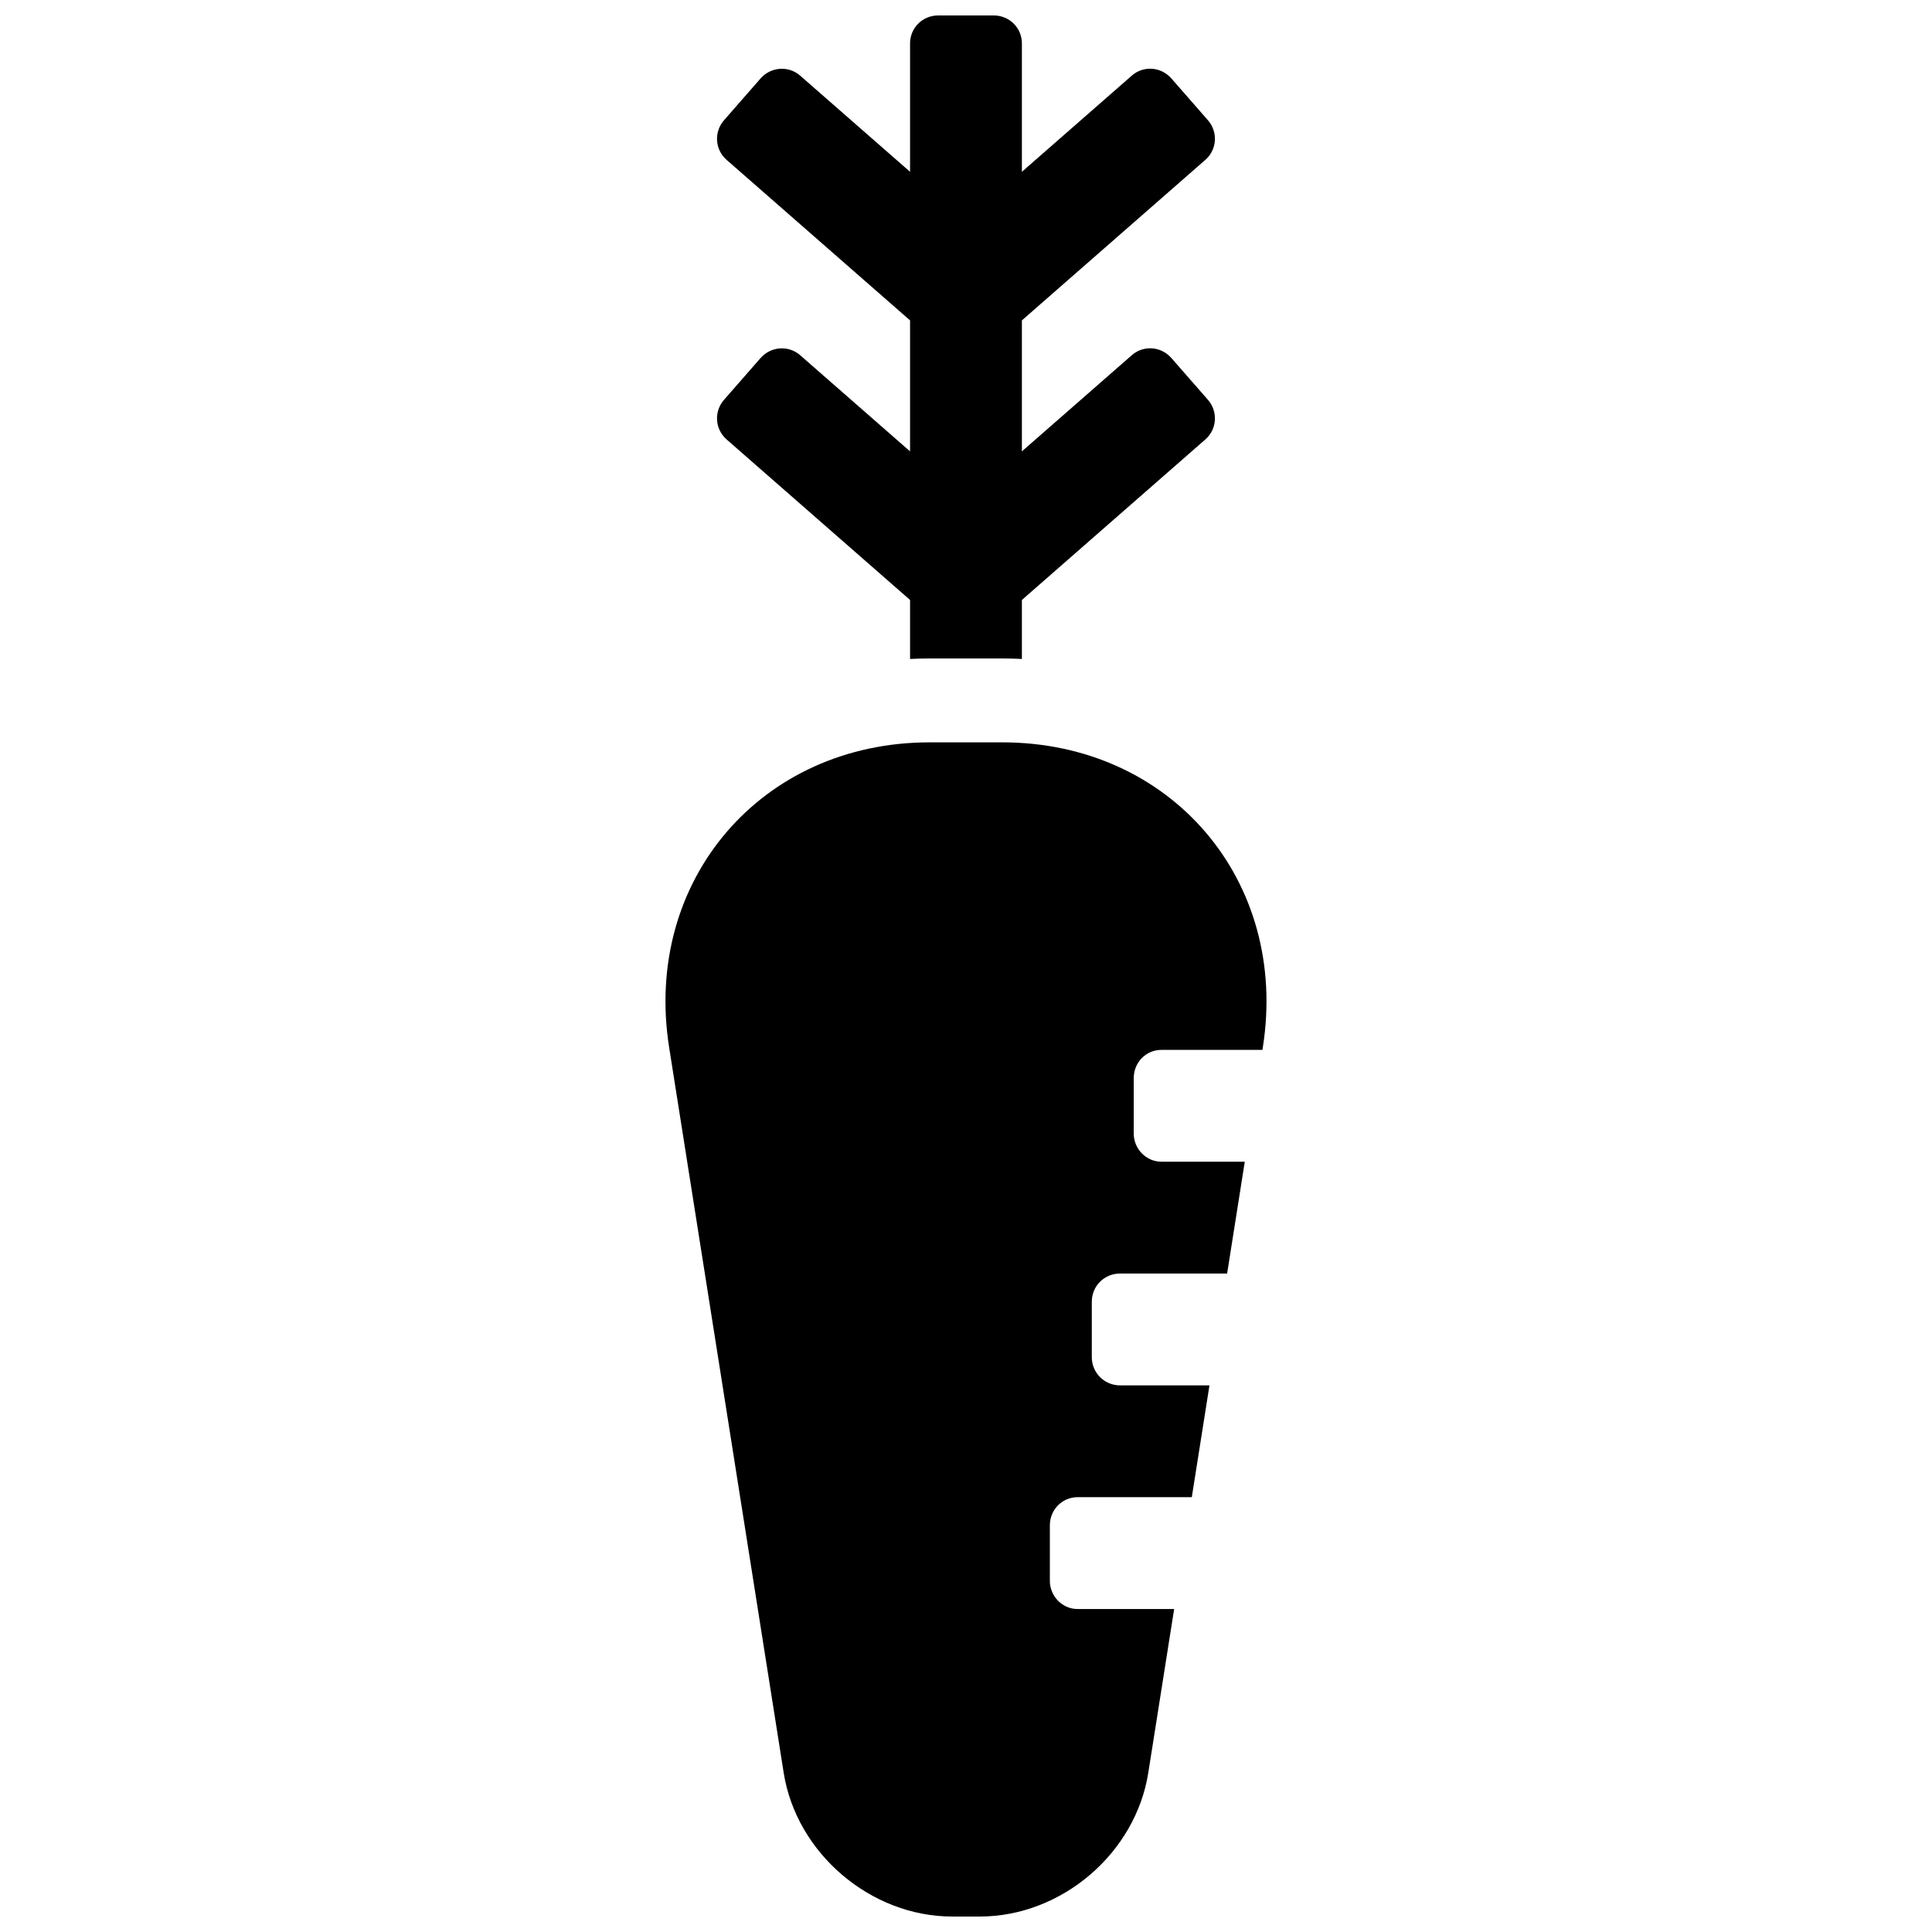 <?xml version="1.0" encoding="UTF-8"?>
<!-- Uploaded to: ICON Repo, www.iconrepo.com, Generator: ICON Repo Mixer Tools -->
<svg width="800px" height="800px" version="1.1" viewBox="144 144 512 512" xmlns="http://www.w3.org/2000/svg">
 <defs>
  <clipPath id="a">
   <path d="m320 148.09h160v503.81h-160z"/>
  </clipPath>
 </defs>
 <g clip-path="url(#a)">
  <path d="m459.84 540.77h-30.277c-4.055 0-7.34 3.285-7.34 7.477v14.68c0 4.129 3.34 7.481 7.34 7.481h25.598l-6.852 43.383c-3.371 21.371-22.984 38.113-44.676 38.113h-7.277c-21.637 0-41.305-16.766-44.676-38.113l-30.352-192.22c-6.973-44.16 24.371-80.84 69.031-80.84h19.27c44.699 0 76.004 36.676 69.031 80.84l-0.102 0.66h-26.77c-4.055 0-7.34 3.285-7.34 7.477v14.68c0 4.129 3.34 7.477 7.34 7.477h22.09l-4.68 29.637h-28.391c-4.129 0-7.473 3.285-7.473 7.481v14.68c0 4.129 3.332 7.477 7.473 7.477h23.711zm-45.027-222.14c-1.711-0.086-3.441-0.129-5.184-0.129h-19.27c-1.742 0-3.469 0.043-5.184 0.129v-15.633l-48.613-42.535c-3.09-2.707-3.434-7.371-0.672-10.527l9.664-11.047c2.723-3.109 7.422-3.445 10.5-0.75l29.121 25.48v-34.711l-48.613-42.535c-3.09-2.707-3.434-7.371-0.672-10.527l9.664-11.047c2.723-3.109 7.422-3.445 10.5-0.75l29.121 25.48v-34.027c0-4.09 3.285-7.406 7.481-7.406h14.68c4.129 0 7.477 3.25 7.477 7.406v34.027l29.121-25.48c3.078-2.695 7.738-2.406 10.5 0.75l9.664 11.047c2.723 3.109 2.457 7.789-0.672 10.527l-48.613 42.535v34.711l29.121-25.48c3.078-2.695 7.738-2.406 10.5 0.75l9.664 11.047c2.723 3.109 2.457 7.789-0.672 10.527l-48.613 42.535z" fill-rule="evenodd"/>
 </g>
</svg>